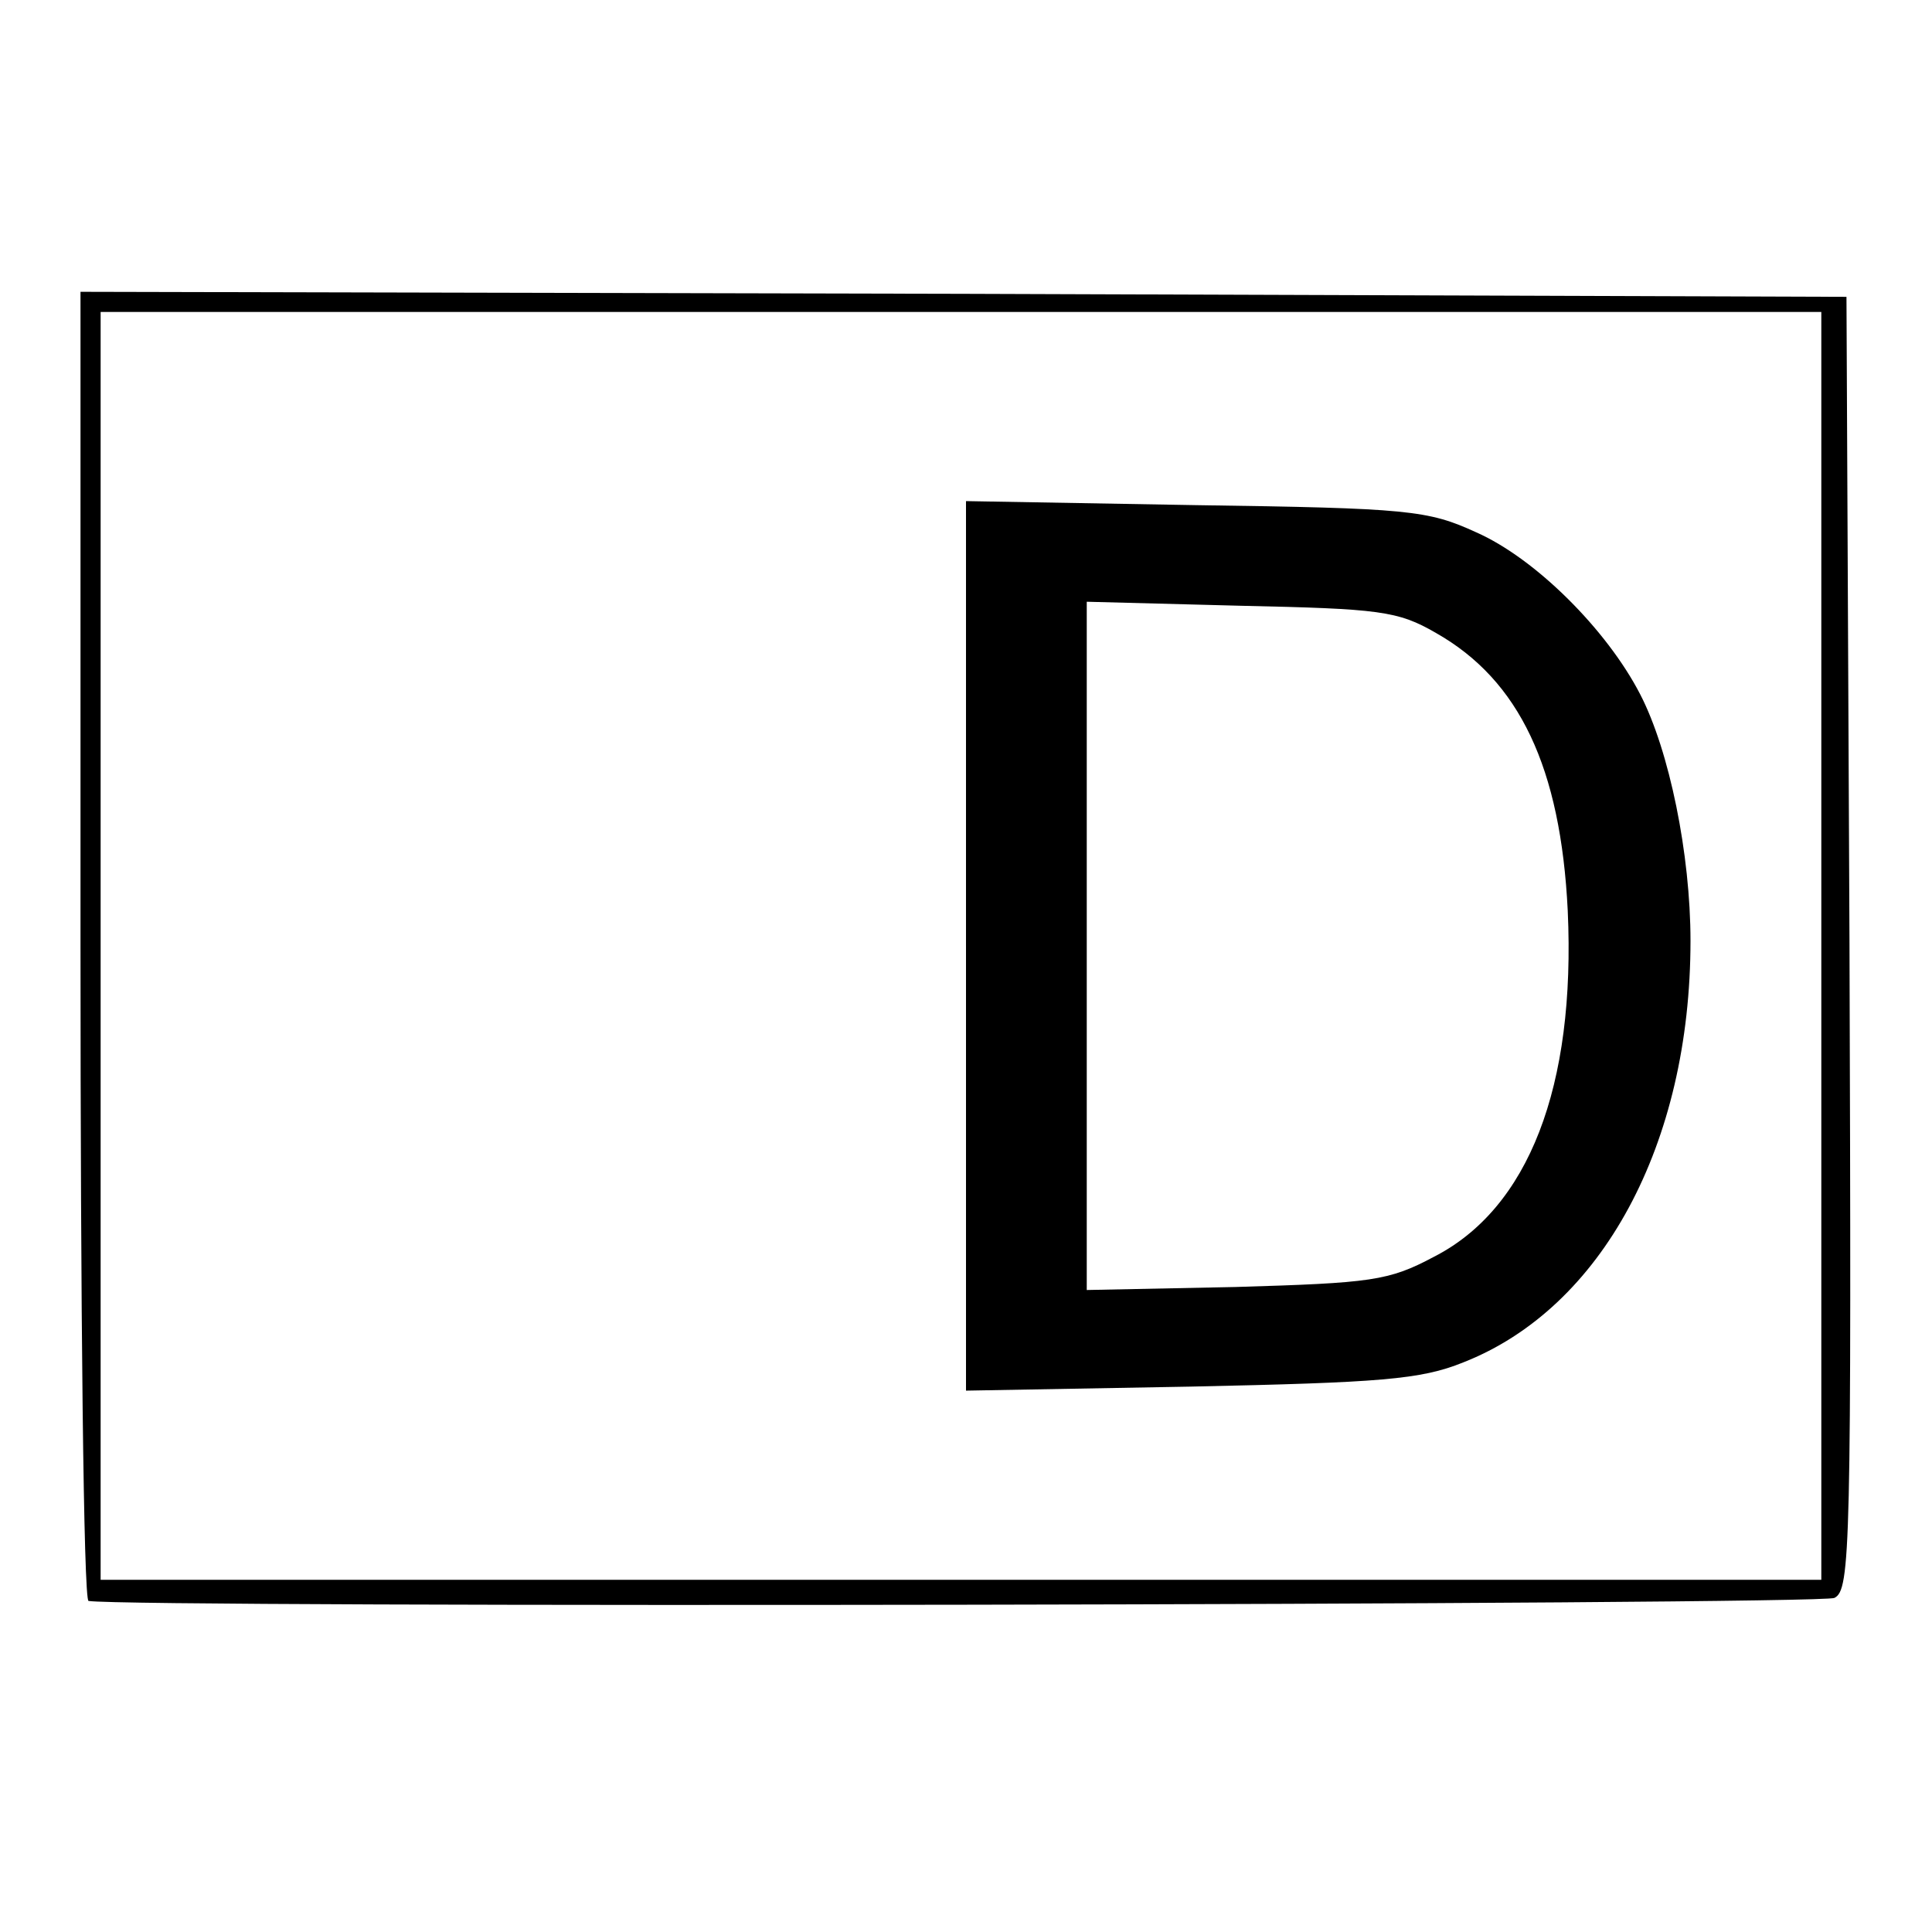 <?xml version="1.0" standalone="no"?>
<!DOCTYPE svg PUBLIC "-//W3C//DTD SVG 20010904//EN"
 "http://www.w3.org/TR/2001/REC-SVG-20010904/DTD/svg10.dtd">
<svg version="1.0" xmlns="http://www.w3.org/2000/svg"
 width="192pt" height="192pt" viewBox="0 0 192 192"
 preserveAspectRatio="xMidYMid meet">
<g transform="translate(0,192) scale(0.1,-0.1)"
fill="#000000" stroke="none">
<path d="M80 980 c0 -357 3 -651 8 -651 42 -7 1721 -4 1735 3 16 8 17 47 15
651 l-3 642 -877 3 -878 2 0 -650z m1730 0 l0 -630 -855 0 -855 0 0 630 0 630
855 0 855 0 0 -630z"/>
<path d="M960 980 l0 -442 223 4 c189 4 229 7 271 24 138 54 226 217 226 419
0 86 -21 189 -50 245 -33 64 -104 135 -163 161 -48 22 -67 24 -279 27 l-228 4
0 -442z m467 311 c83 -47 124 -134 131 -276 8 -175 -39 -296 -133 -344 -45
-24 -62 -26 -197 -30 l-148 -3 0 342 0 342 153 -4 c138 -3 156 -5 194 -27z"/>
</g>
</svg>
